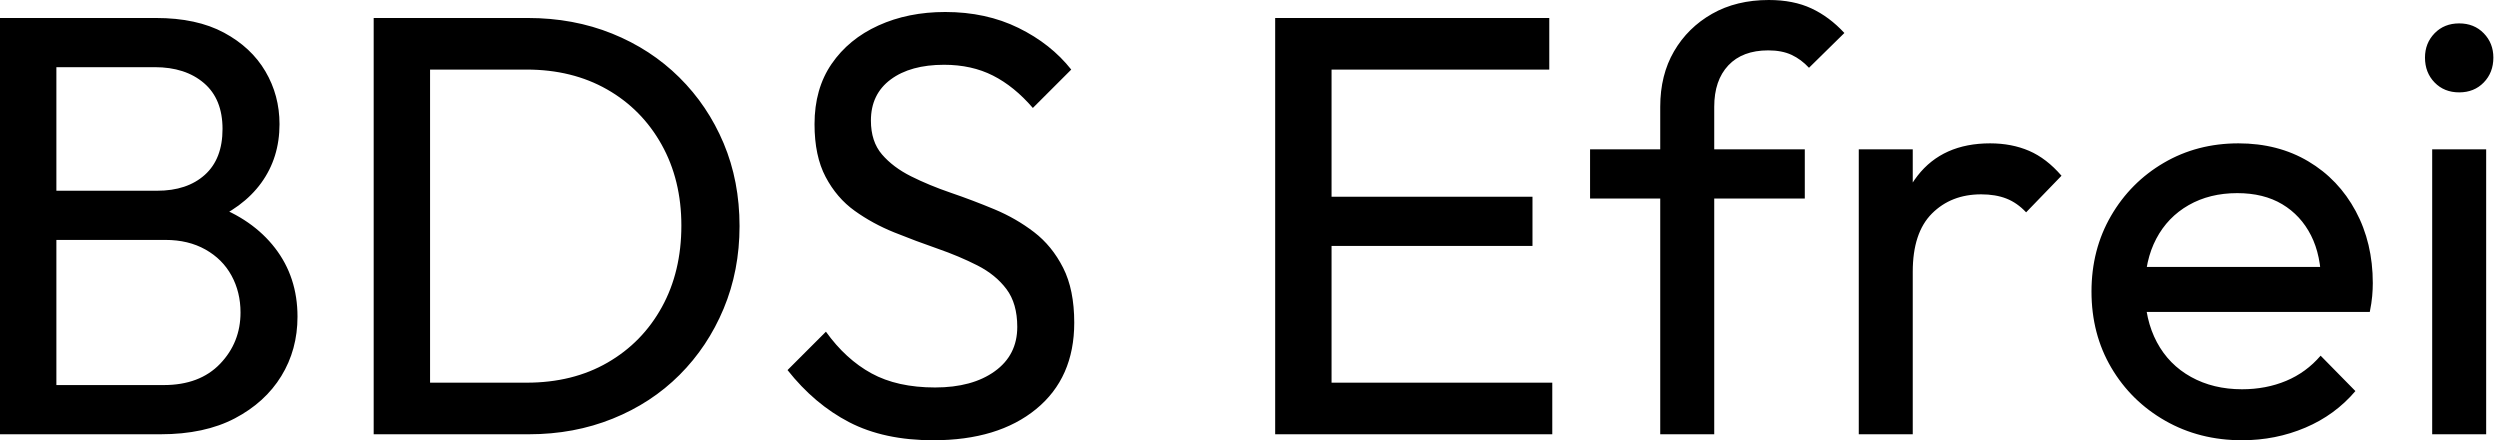 <svg baseProfile="full" height="28" version="1.1" viewBox="0 0 159 28" width="159" xmlns="http://www.w3.org/2000/svg" xmlns:ev="http://www.w3.org/2001/xml-events" xmlns:xlink="http://www.w3.org/1999/xlink"><defs /><g><path d="M5.531 27.619V24.49H13.542Q15.831 24.49 17.128 23.136Q18.425 21.782 18.425 19.875Q18.425 18.578 17.853 17.529Q17.281 16.48 16.193 15.869Q15.106 15.259 13.657 15.259H5.531V12.131H13.123Q15.03 12.131 16.155 11.12Q17.281 10.109 17.281 8.202Q17.281 6.294 16.098 5.283Q14.916 4.272 12.97 4.272H5.531V1.144H13.046Q15.64 1.144 17.376 2.079Q19.112 3.014 20.008 4.54Q20.905 6.065 20.905 7.896Q20.905 10.033 19.741 11.635Q18.578 13.237 16.327 14.153L16.632 13.008Q19.188 13.924 20.619 15.774Q22.049 17.624 22.049 20.142Q22.049 22.24 21.019 23.918Q19.989 25.597 18.063 26.608Q16.136 27.619 13.351 27.619ZM3.128 27.619V1.144H6.714V27.619Z M29.259 27.619V24.338H36.621Q39.559 24.338 41.771 23.06Q43.984 21.782 45.223 19.531Q46.463 17.281 46.463 14.343Q46.463 11.444 45.204 9.193Q43.946 6.943 41.733 5.684Q39.52 4.425 36.621 4.425H29.297V1.144H36.698Q39.597 1.144 42.057 2.136Q44.518 3.128 46.33 4.921Q48.142 6.714 49.153 9.117Q50.163 11.52 50.163 14.381Q50.163 17.204 49.153 19.627Q48.142 22.049 46.349 23.842Q44.556 25.635 42.095 26.627Q39.635 27.619 36.774 27.619ZM26.894 27.619V1.144H30.48V27.619Z M62.485 28Q59.357 28 57.144 26.856Q54.932 25.711 53.215 23.537L55.657 21.095Q56.916 22.85 58.556 23.747Q60.196 24.643 62.599 24.643Q64.965 24.643 66.395 23.613Q67.826 22.583 67.826 20.79Q67.826 19.302 67.139 18.387Q66.452 17.471 65.289 16.88Q64.125 16.289 62.752 15.812Q61.379 15.335 60.005 14.782Q58.632 14.229 57.488 13.409Q56.343 12.589 55.638 11.253Q54.932 9.918 54.932 7.896Q54.932 5.646 56.019 4.063Q57.106 2.48 58.995 1.621Q60.883 0.763 63.248 0.763Q65.842 0.763 67.902 1.774Q69.962 2.785 71.259 4.425L68.817 6.866Q67.635 5.493 66.281 4.807Q64.926 4.12 63.172 4.12Q61.035 4.12 59.777 5.054Q58.518 5.989 58.518 7.668Q58.518 9.003 59.223 9.823Q59.929 10.643 61.074 11.215Q62.218 11.787 63.61 12.264Q65.003 12.741 66.376 13.313Q67.749 13.886 68.894 14.763Q70.038 15.64 70.744 17.033Q71.45 18.425 71.45 20.523Q71.45 24.033 69.027 26.016Q66.605 28 62.485 28Z  M84.229 27.619V1.144H87.815V27.619ZM86.67 27.619V24.338H101.853V27.619ZM86.67 15.64V12.512H100.594V15.64ZM86.67 4.425V1.144H101.662V4.425Z M108.719 27.619V6.79Q108.719 4.768 109.597 3.262Q110.474 1.755 112.019 0.877Q113.564 0.0 115.624 0.0Q117.188 0.0 118.332 0.534Q119.477 1.068 120.431 2.098L118.18 4.311Q117.684 3.777 117.074 3.49Q116.463 3.204 115.586 3.204Q113.946 3.204 113.049 4.158Q112.153 5.112 112.153 6.79V27.619ZM104.256 12.627V9.499H117.913V12.627Z M121.346 27.619V9.499H124.779V27.619ZM124.779 17.281 123.482 16.708Q123.482 13.237 125.084 11.177Q126.687 9.117 129.7 9.117Q131.074 9.117 132.18 9.594Q133.286 10.071 134.24 11.177L131.989 13.504Q131.417 12.894 130.73 12.627Q130.044 12.36 129.128 12.36Q127.221 12.36 126 13.58Q124.779 14.801 124.779 17.281Z M145.722 28Q143.014 28 140.839 26.76Q138.665 25.52 137.406 23.384Q136.147 21.248 136.147 18.54Q136.147 15.869 137.387 13.733Q138.627 11.597 140.744 10.357Q142.861 9.117 145.493 9.117Q148.011 9.117 149.937 10.262Q151.864 11.406 152.951 13.428Q154.038 15.45 154.038 18.005Q154.038 18.387 154.0 18.826Q153.962 19.264 153.847 19.837H138.55V16.975H152.016L150.757 18.082Q150.757 16.251 150.109 14.973Q149.46 13.695 148.278 12.989Q147.095 12.283 145.417 12.283Q143.662 12.283 142.327 13.046Q140.992 13.809 140.267 15.183Q139.542 16.556 139.542 18.425Q139.542 20.332 140.305 21.763Q141.068 23.193 142.48 23.975Q143.891 24.757 145.722 24.757Q147.248 24.757 148.526 24.223Q149.804 23.689 150.719 22.621L152.932 24.872Q151.635 26.398 149.747 27.199Q147.858 28 145.722 28Z M157.815 27.619V9.499H161.248V27.619ZM159.531 5.875Q158.578 5.875 157.967 5.245Q157.357 4.616 157.357 3.662Q157.357 2.747 157.967 2.117Q158.578 1.488 159.531 1.488Q160.485 1.488 161.095 2.117Q161.706 2.747 161.706 3.662Q161.706 4.616 161.095 5.245Q160.485 5.875 159.531 5.875Z " fill="rgb(0,0,0)" transform="translate(-3.128, 0)" /></g></svg>